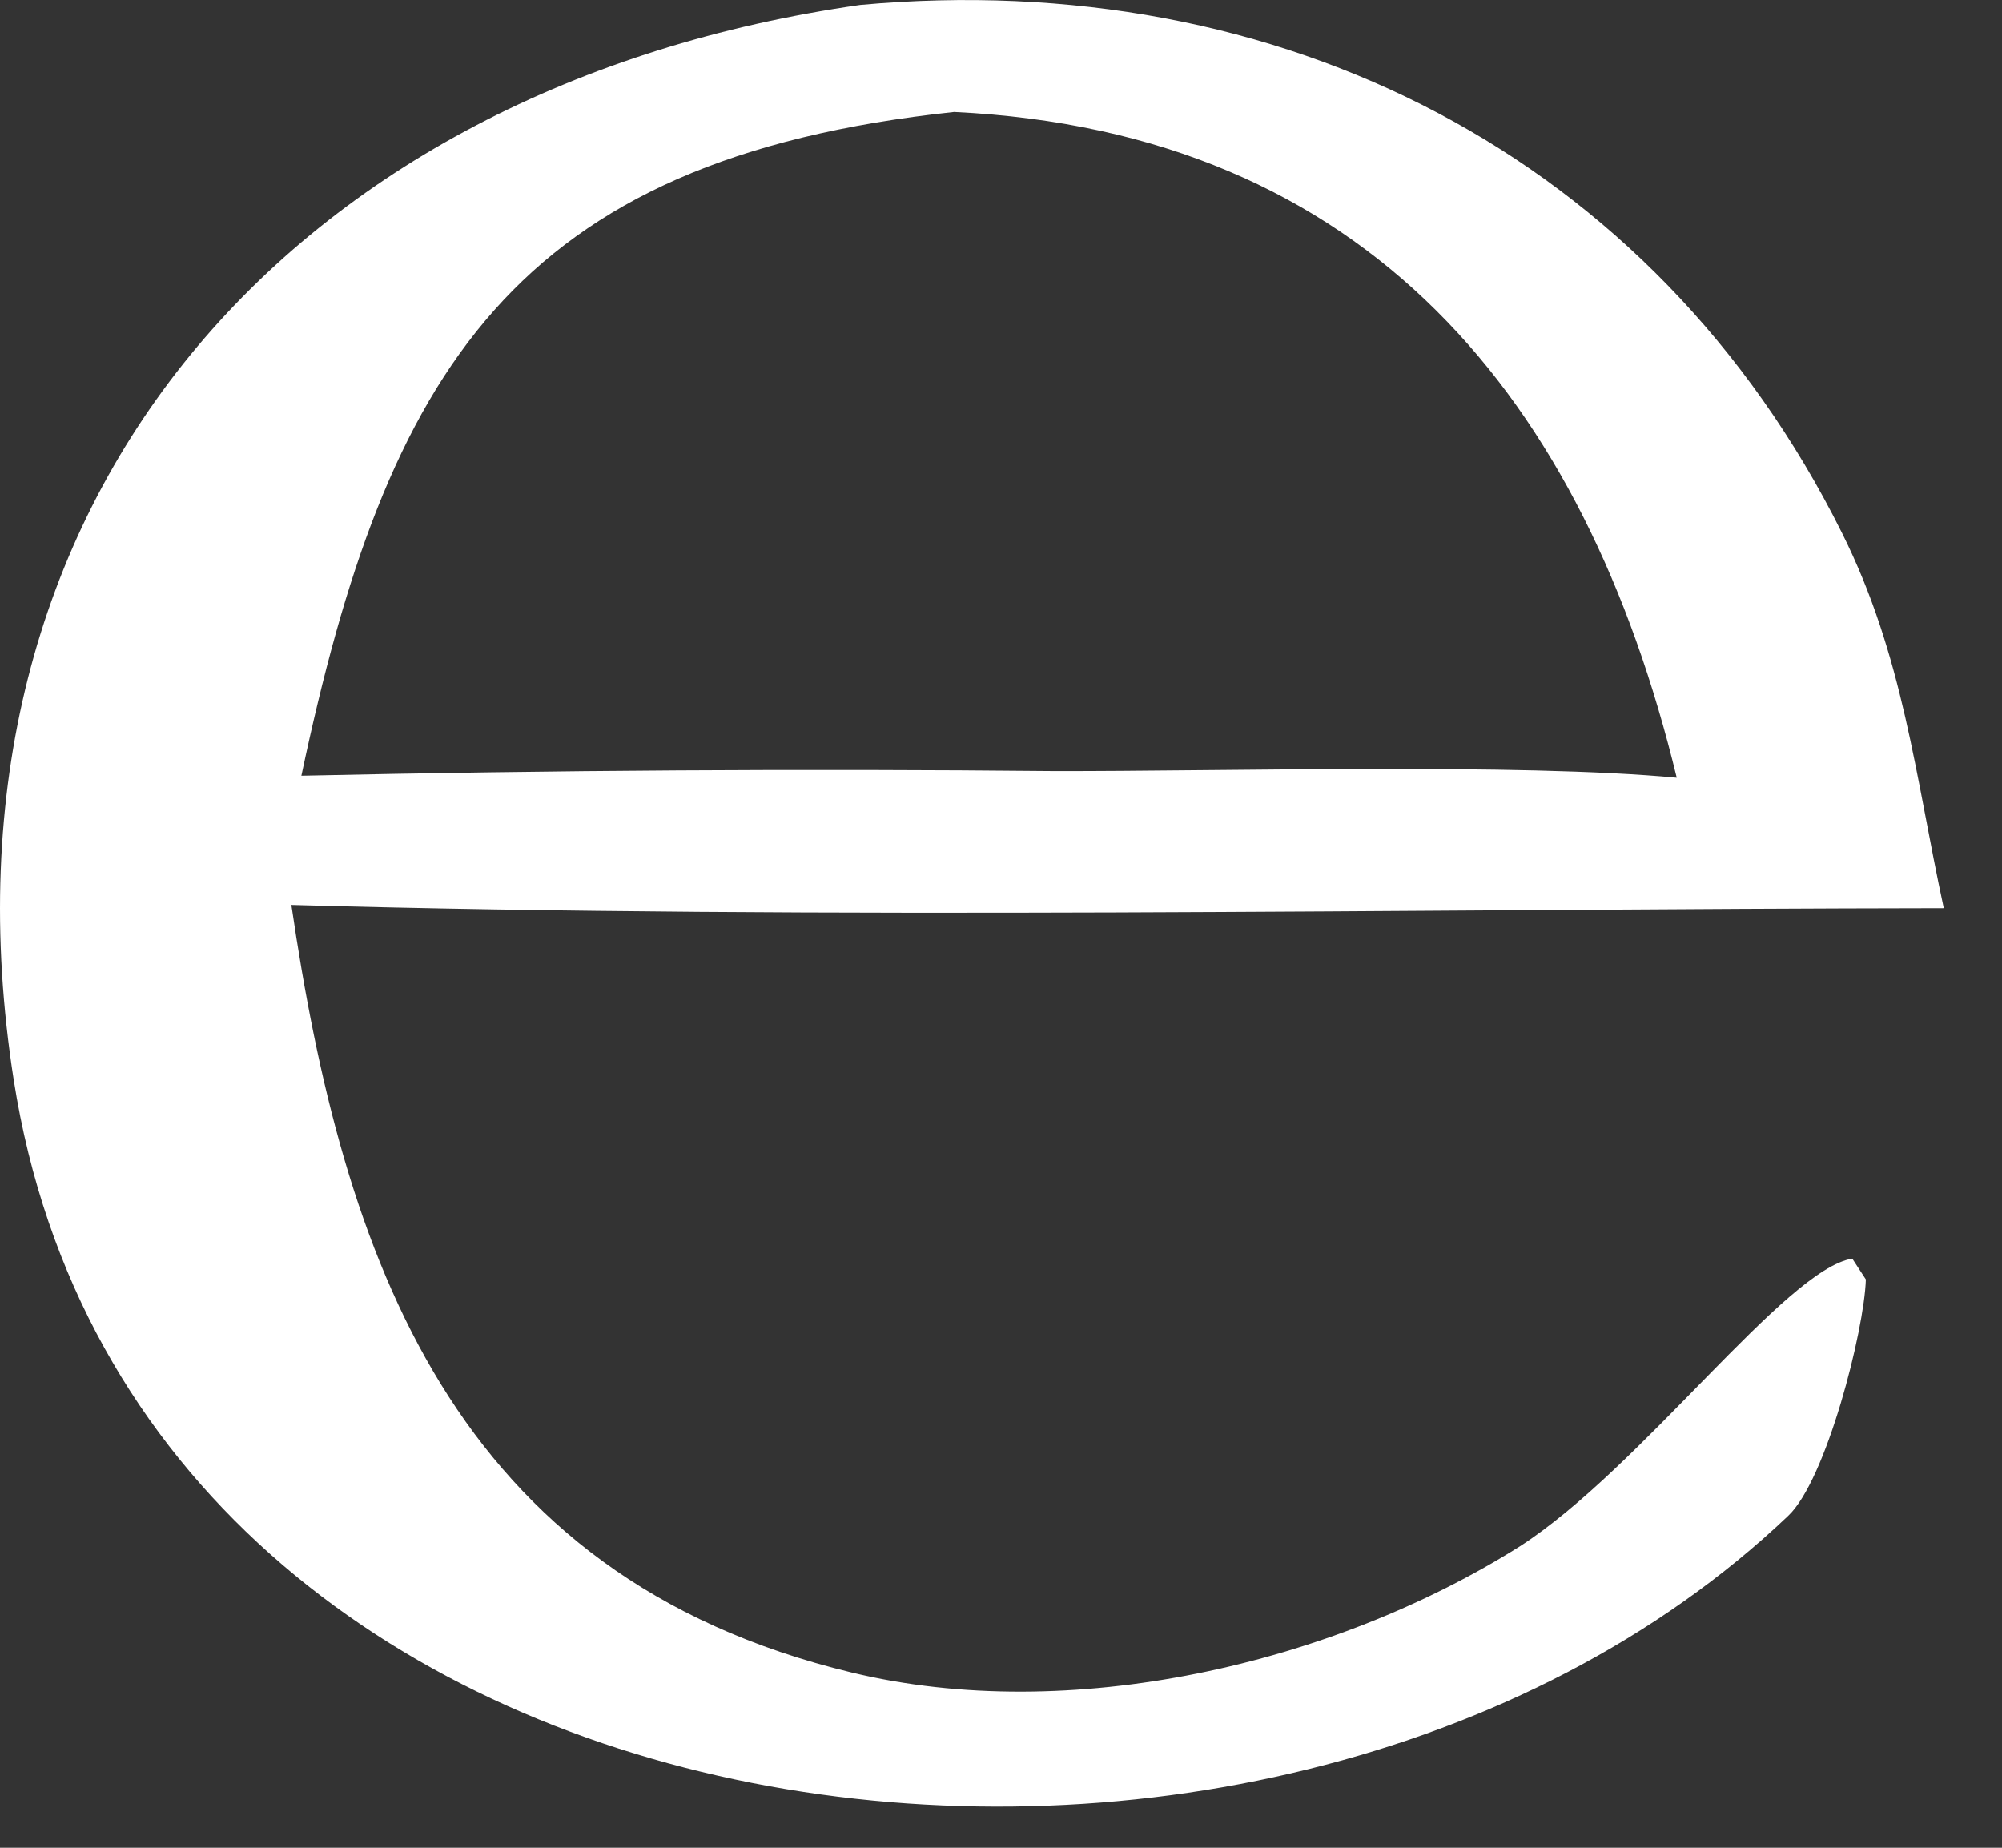 <?xml version="1.0" encoding="utf-8"?>
<svg xmlns="http://www.w3.org/2000/svg" fill="none" height="100%" overflow="visible" preserveAspectRatio="none" style="display: block;" viewBox="0 0 13 12" width="100%">
<rect x="0" y="0" width="13" height="12" fill="#333333" stroke="none"/>
<path d="M5.586 0.032C8.311 -0.217 10.737 1.009 11.96 3.459C12.361 4.262 12.436 5.038 12.622 5.898C9.135 5.903 5.354 5.974 1.892 5.877C2.226 8.157 2.935 10.236 5.53 10.862C6.947 11.204 8.649 10.811 9.87 10.042C10.658 9.534 11.595 8.242 12.028 8.174L12.116 8.309C12.106 8.64 11.859 9.613 11.611 9.845C8.223 13.067 0.899 12.191 0.089 7.013C-0.501 3.246 1.902 0.558 5.586 0.032ZM6.848 5.008C7.934 5.01 9.869 4.955 10.888 5.051C10.292 2.594 8.882 0.857 6.196 0.727C3.328 1.033 2.51 2.421 1.957 5.038C3.587 5.002 5.218 4.992 6.848 5.008Z" fill="white" id="Vector"/>
</svg>